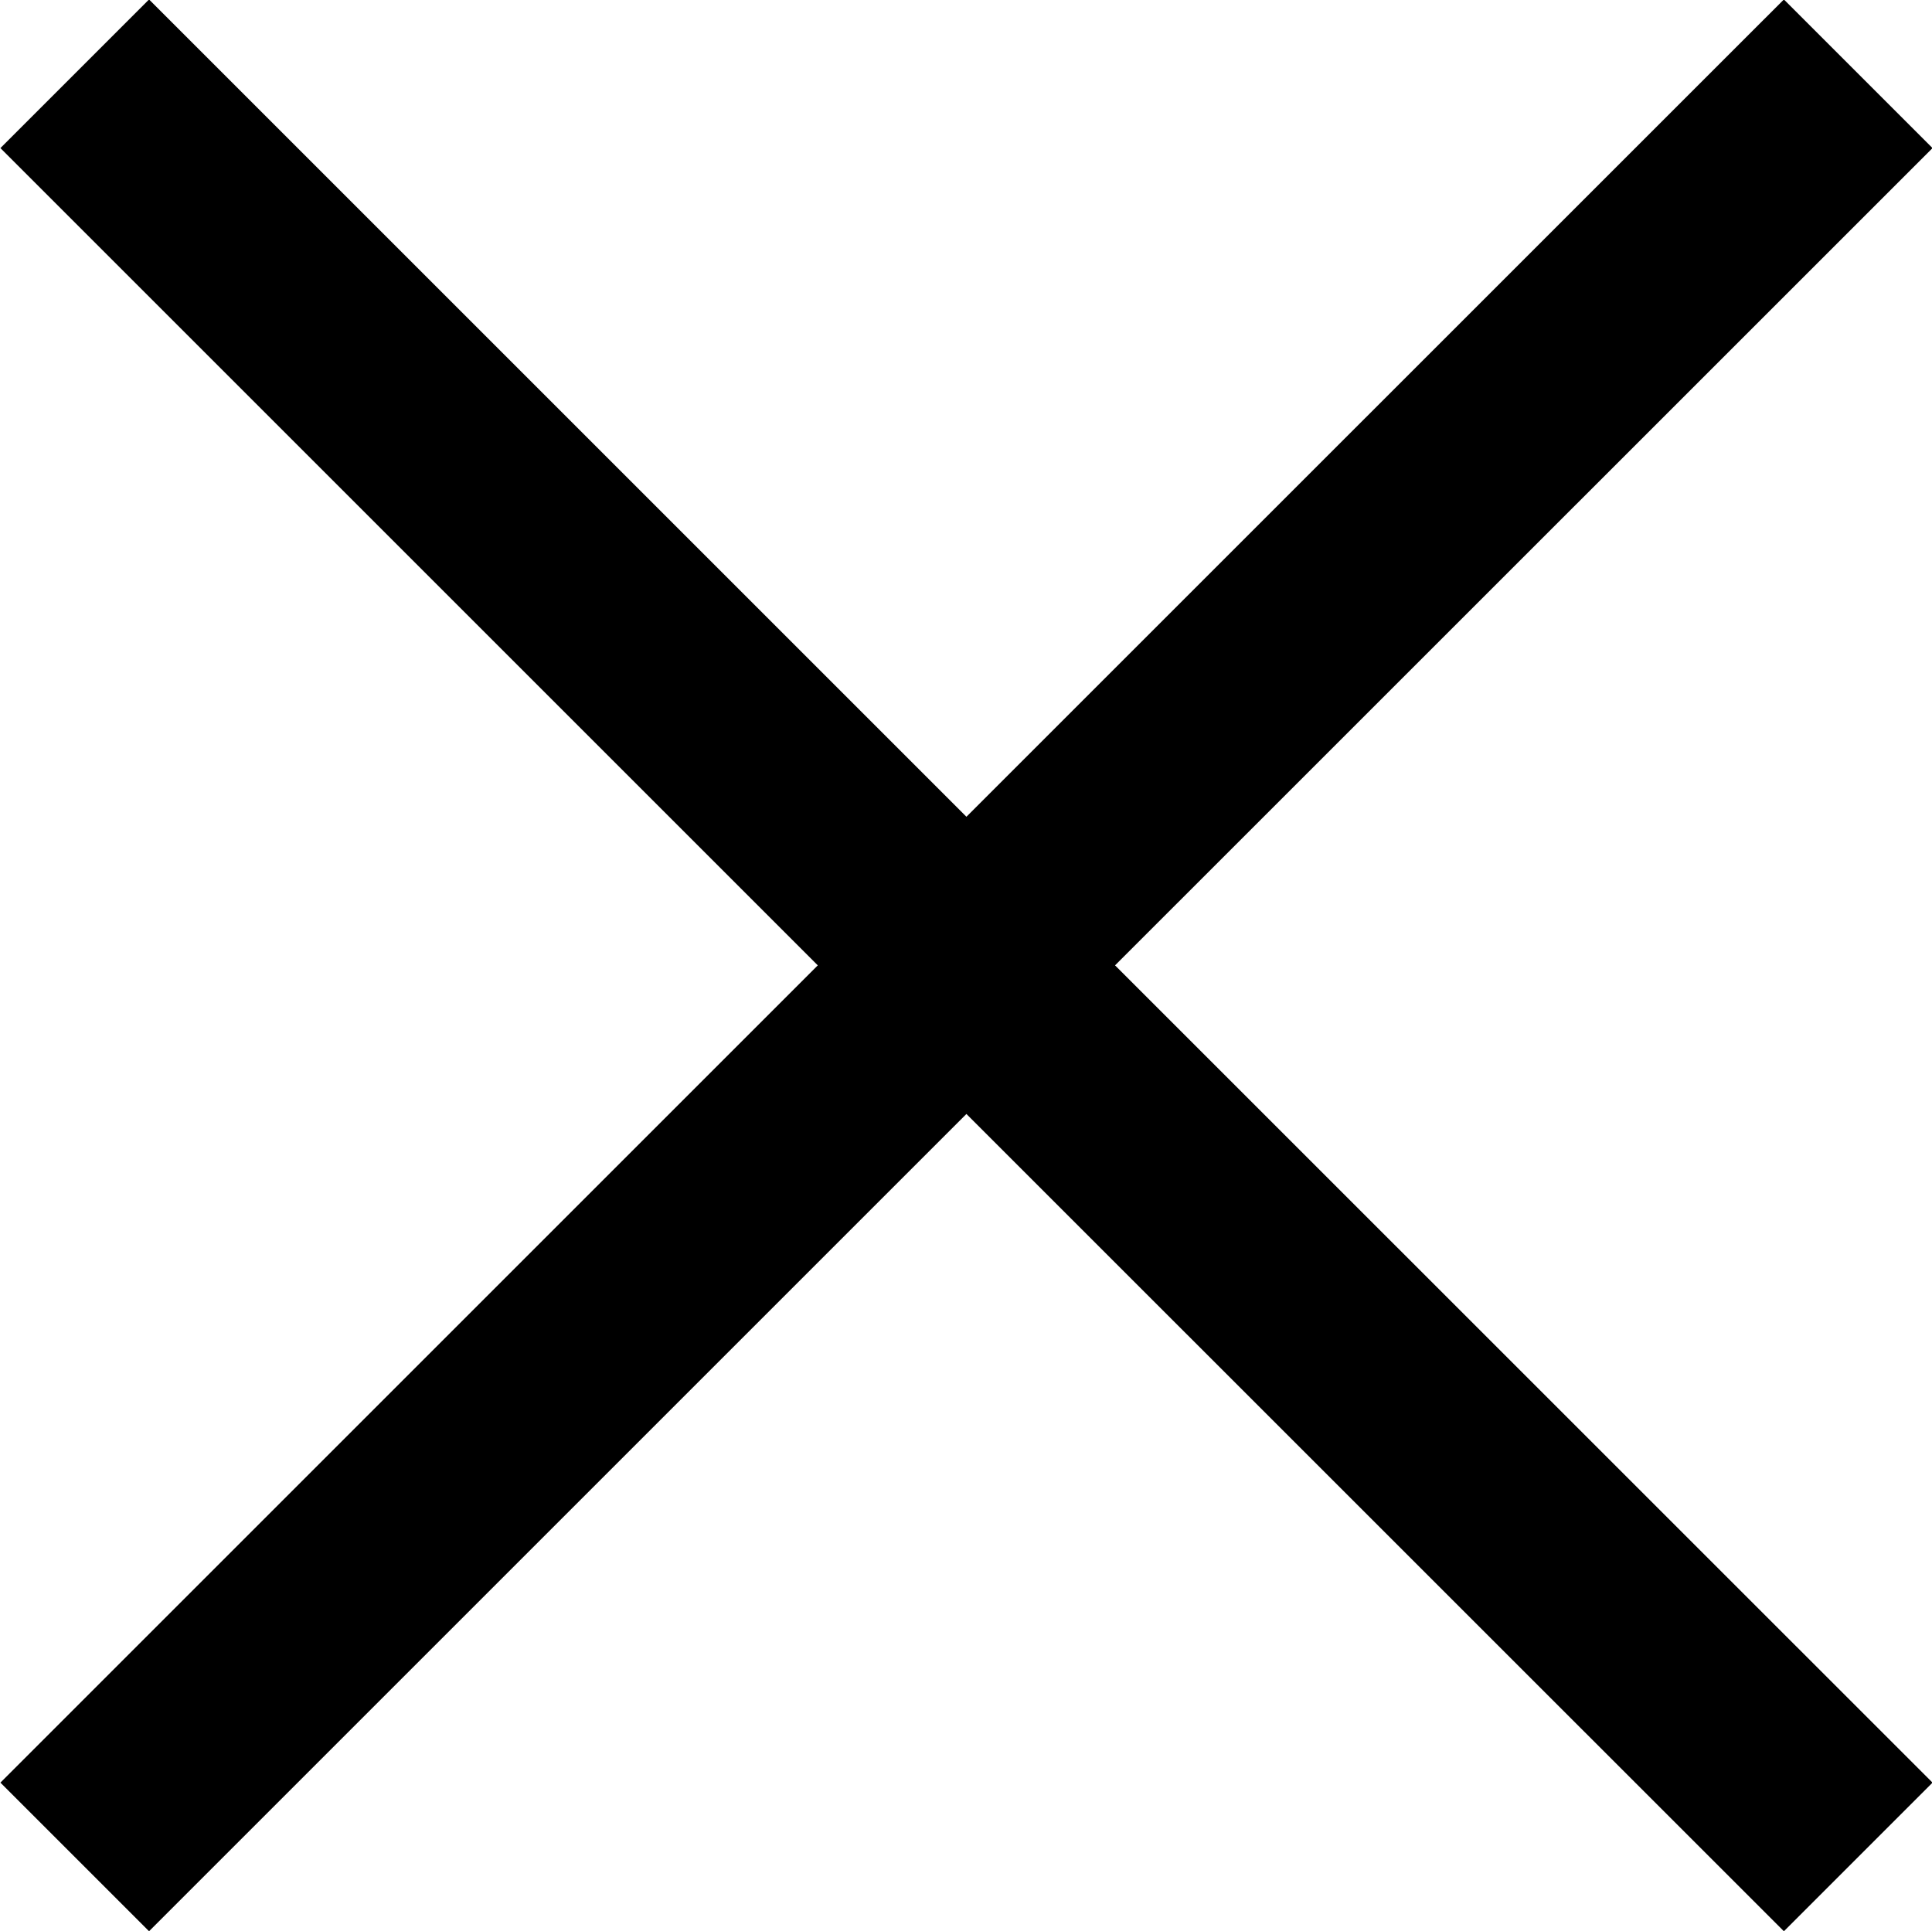 <svg xmlns="http://www.w3.org/2000/svg" xmlns:xlink="http://www.w3.org/1999/xlink" preserveAspectRatio="xMidYMid" width="18.38" height="18.375" viewBox="0 0 18.38 18.375">
  <defs>
    <style>
      .cls-1 {
        fill: #000;
        fill-rule: evenodd;
      }
    </style>
  </defs>
  <path d="M18.385,16.961 L16.971,18.375 L9.194,10.599 L1.418,18.375 L0.004,16.961 L7.780,9.185 L0.004,1.409 L1.418,-0.005 L9.194,7.771 L16.971,-0.005 L18.385,1.409 L10.608,9.185 L18.385,16.961 Z" class="cls-1"/>
</svg>
